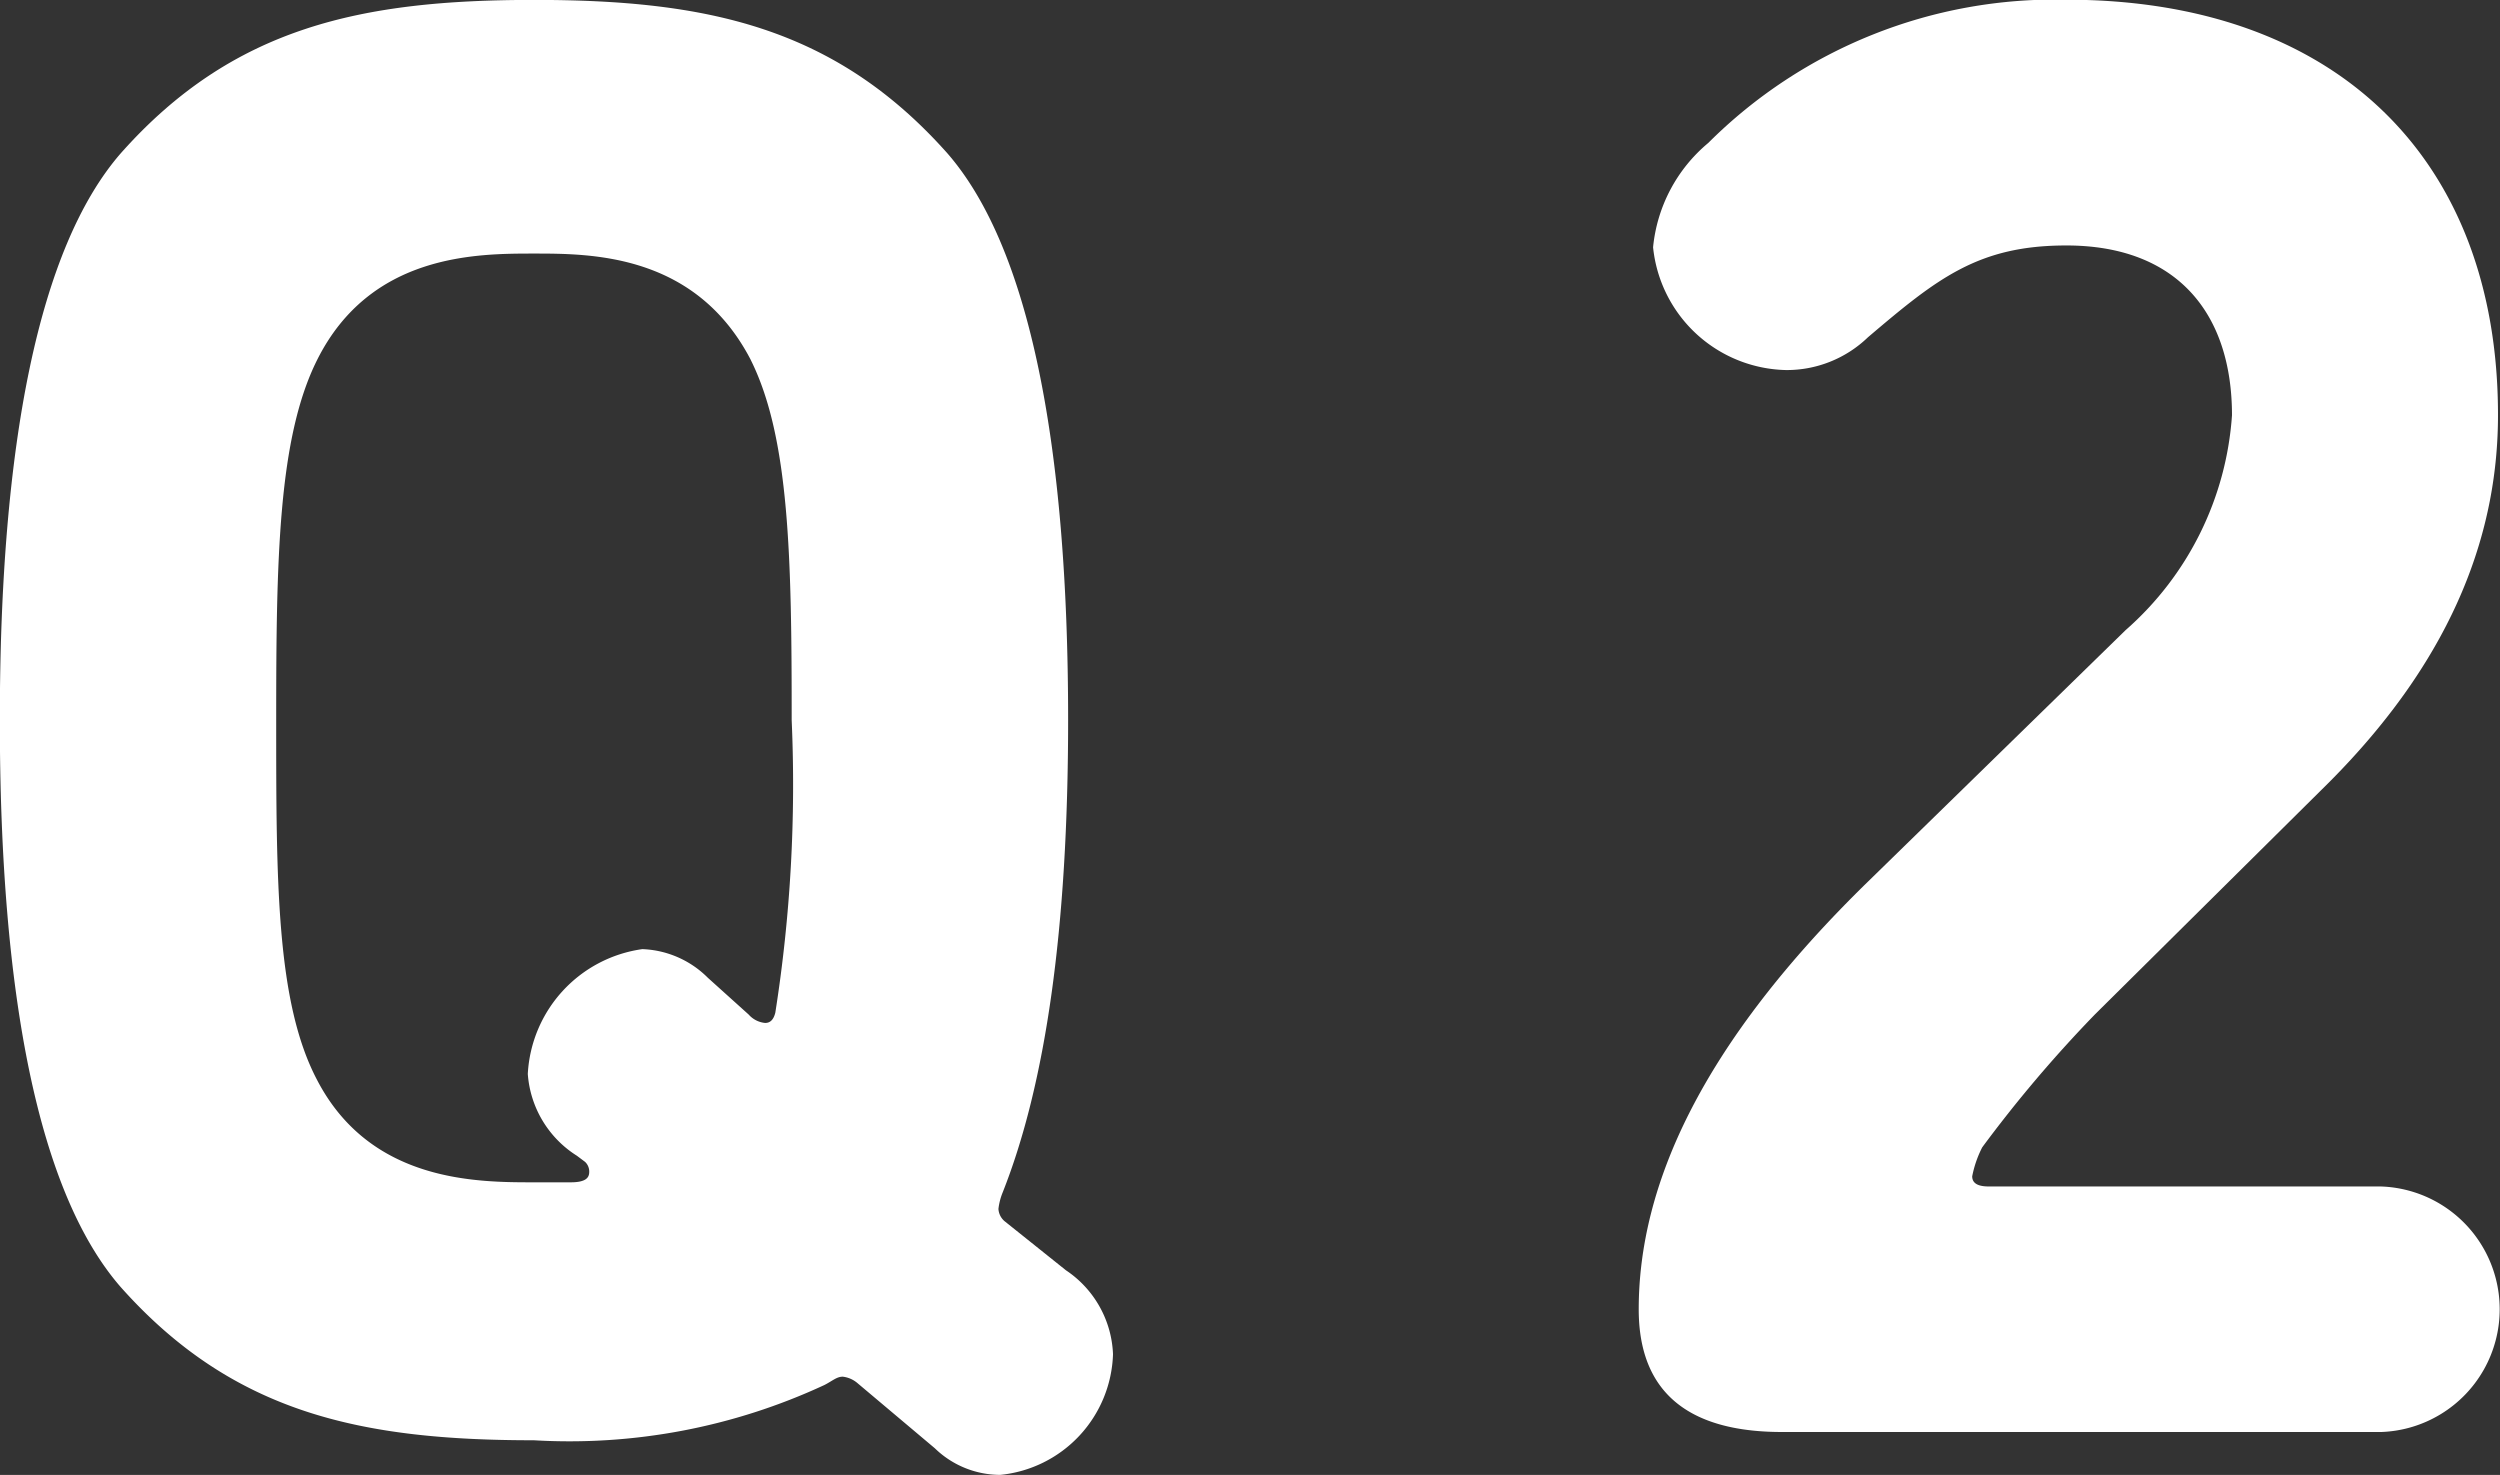 <svg xmlns="http://www.w3.org/2000/svg" width="59.876" height="35.326" viewBox="0 0 59.876 35.326">
  <rect x="0" y="0" width="59.876" height="35.326" fill="#333333" stroke="none"/>
  <g id="Q2" transform="translate(-2475.19 -1146.827)">
    <path id="パス_998" data-name="パス 998" d="M2478.081,1150.5c2.695-3.038,5.782-3.675,9.9-3.675s7.2.637,9.9,3.675c1.96,2.253,2.891,6.957,2.891,13.571,0,5-.539,8.722-1.569,11.319a1.489,1.489,0,0,0-.1.391.417.417,0,0,0,.147.294l1.47,1.176a2.534,2.534,0,0,1,1.127,2.009,3,3,0,0,1-2.7,2.891,2.252,2.252,0,0,1-1.567-.637l-1.862-1.568a.659.659,0,0,0-.343-.147c-.147,0-.245.1-.441.2a14.49,14.49,0,0,1-6.957,1.323c-4.116,0-7.2-.637-9.9-3.674-1.96-2.254-2.891-6.958-2.891-13.573S2476.121,1152.755,2478.081,1150.5Zm15.091,4.948c-1.322-2.548-3.821-2.548-5.193-2.548s-3.92,0-5.194,2.548c-.931,1.862-.98,4.753-.98,8.623s0,6.762.98,8.623c1.274,2.45,3.821,2.45,5.194,2.45h.881c.343,0,.442-.1.442-.245a.317.317,0,0,0-.1-.245l-.195-.146a2.529,2.529,0,0,1-1.176-1.96,3.19,3.19,0,0,1,2.743-2.989,2.336,2.336,0,0,1,1.569.686l.979.882a.6.6,0,0,0,.393.2c.1,0,.195-.05.244-.245a35.191,35.191,0,0,0,.392-7.007C2494.152,1160.2,2494.1,1157.312,2493.172,1155.45Z" fill="#fff"/>
    <path id="パス_999" data-name="パス 999" d="M2522.425,1175c0,.244.294.244.441.244h9.359a2.942,2.942,0,0,1,0,5.88h-14.357c-2.694,0-3.43-1.372-3.43-2.939,0-2.941,1.471-6.321,5.489-10.241l6.173-6.026a7.523,7.523,0,0,0,2.547-5.145c0-2.45-1.322-4.067-3.968-4.067-2.107,0-3.087.784-4.752,2.2a2.8,2.8,0,0,1-1.96.784,3.272,3.272,0,0,1-3.185-2.94,3.722,3.722,0,0,1,1.322-2.5,11.748,11.748,0,0,1,8.575-3.43c6.467,0,10.339,3.821,10.339,9.946,0,2.646-.932,5.684-4.068,8.82l-5.585,5.536a31.384,31.384,0,0,0-2.7,3.184A2.626,2.626,0,0,0,2522.425,1175Z" fill="#fff"/>
  </g>
</svg>
